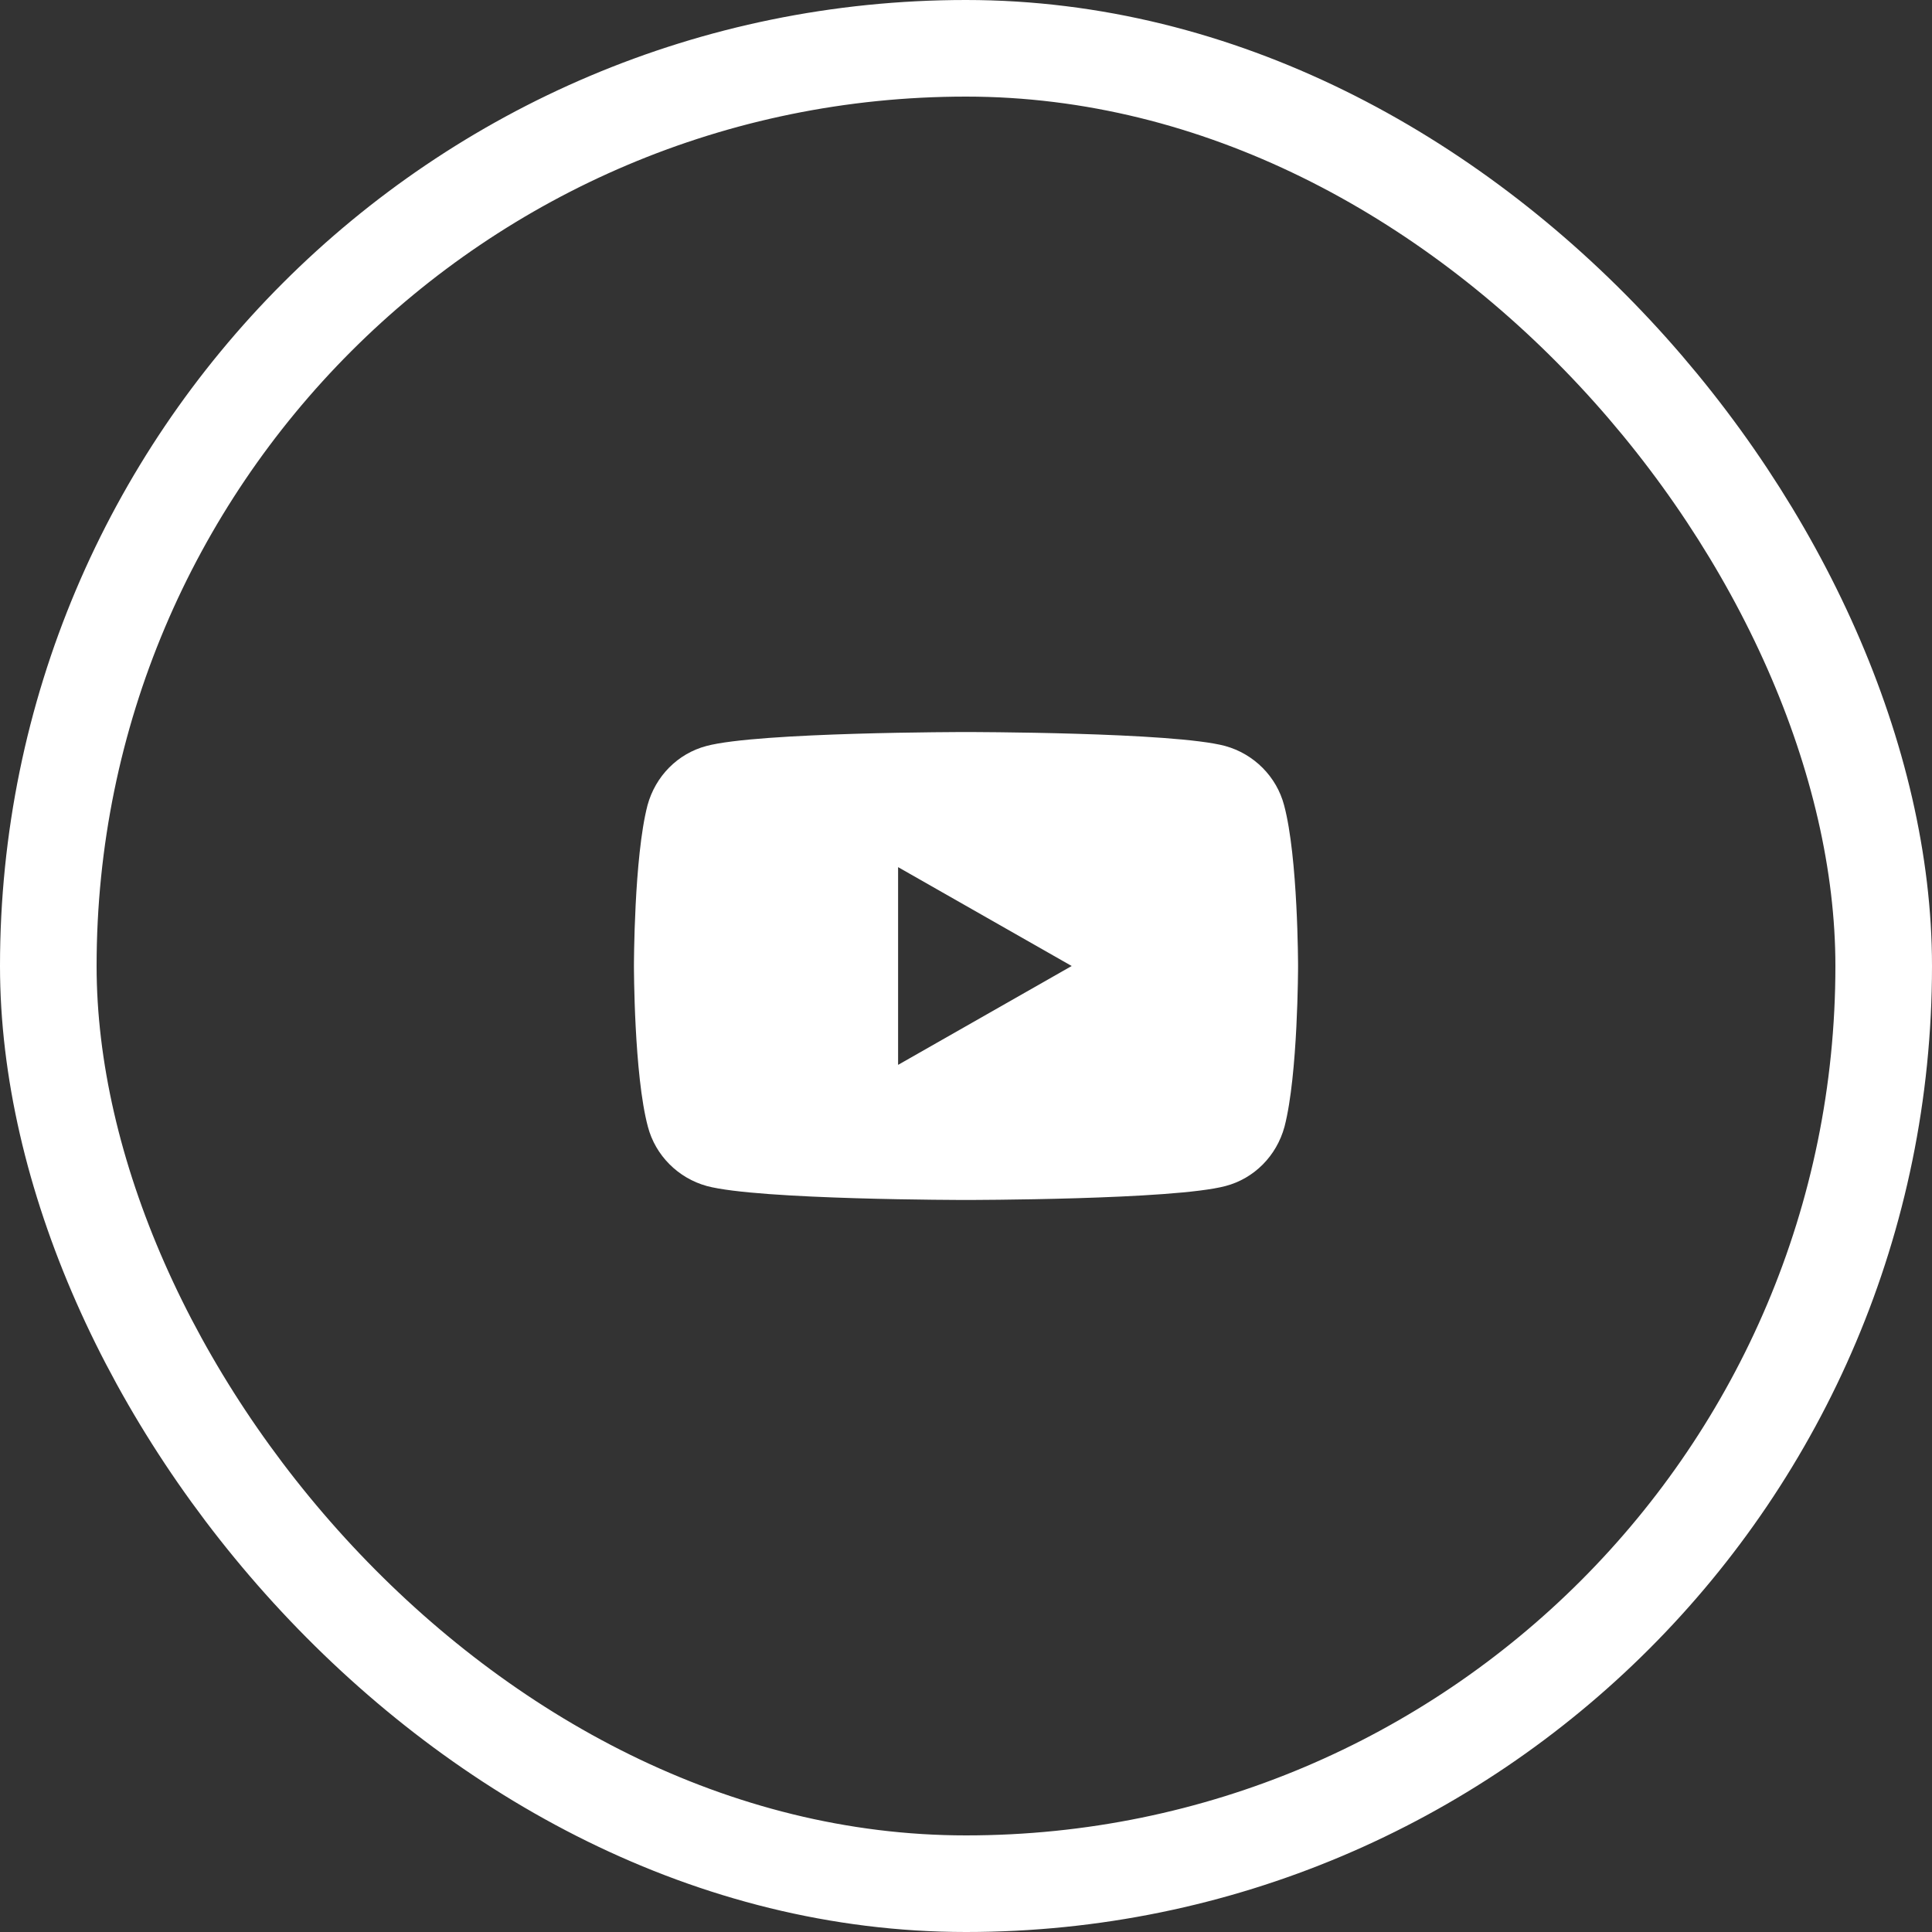 <svg width="40" height="40" viewBox="0 0 40 40" fill="none" xmlns="http://www.w3.org/2000/svg">
<rect x="0" y="0" width="40" height="40" fill="#333333" stroke="none"/>
<rect x="1" y="1" width="38" height="38" rx="19" stroke="white" stroke-width="2"/>
<path d="M26.586 16.672C26.43 16.078 25.961 15.609 25.367 15.445C24.297 15.156 20 15.156 20 15.156C20 15.156 15.703 15.156 14.625 15.445C14.031 15.602 13.57 16.07 13.406 16.672C13.125 17.75 13.125 20 13.125 20C13.125 20 13.125 22.25 13.414 23.328C13.57 23.922 14.039 24.391 14.633 24.555C15.703 24.844 20 24.844 20 24.844C20 24.844 24.297 24.844 25.375 24.555C25.969 24.398 26.43 23.93 26.594 23.328C26.875 22.25 26.875 20 26.875 20C26.875 20 26.875 17.75 26.586 16.672ZM18.594 22.047V17.953L22.188 20L18.594 22.047Z" fill="white"/>
</svg>
